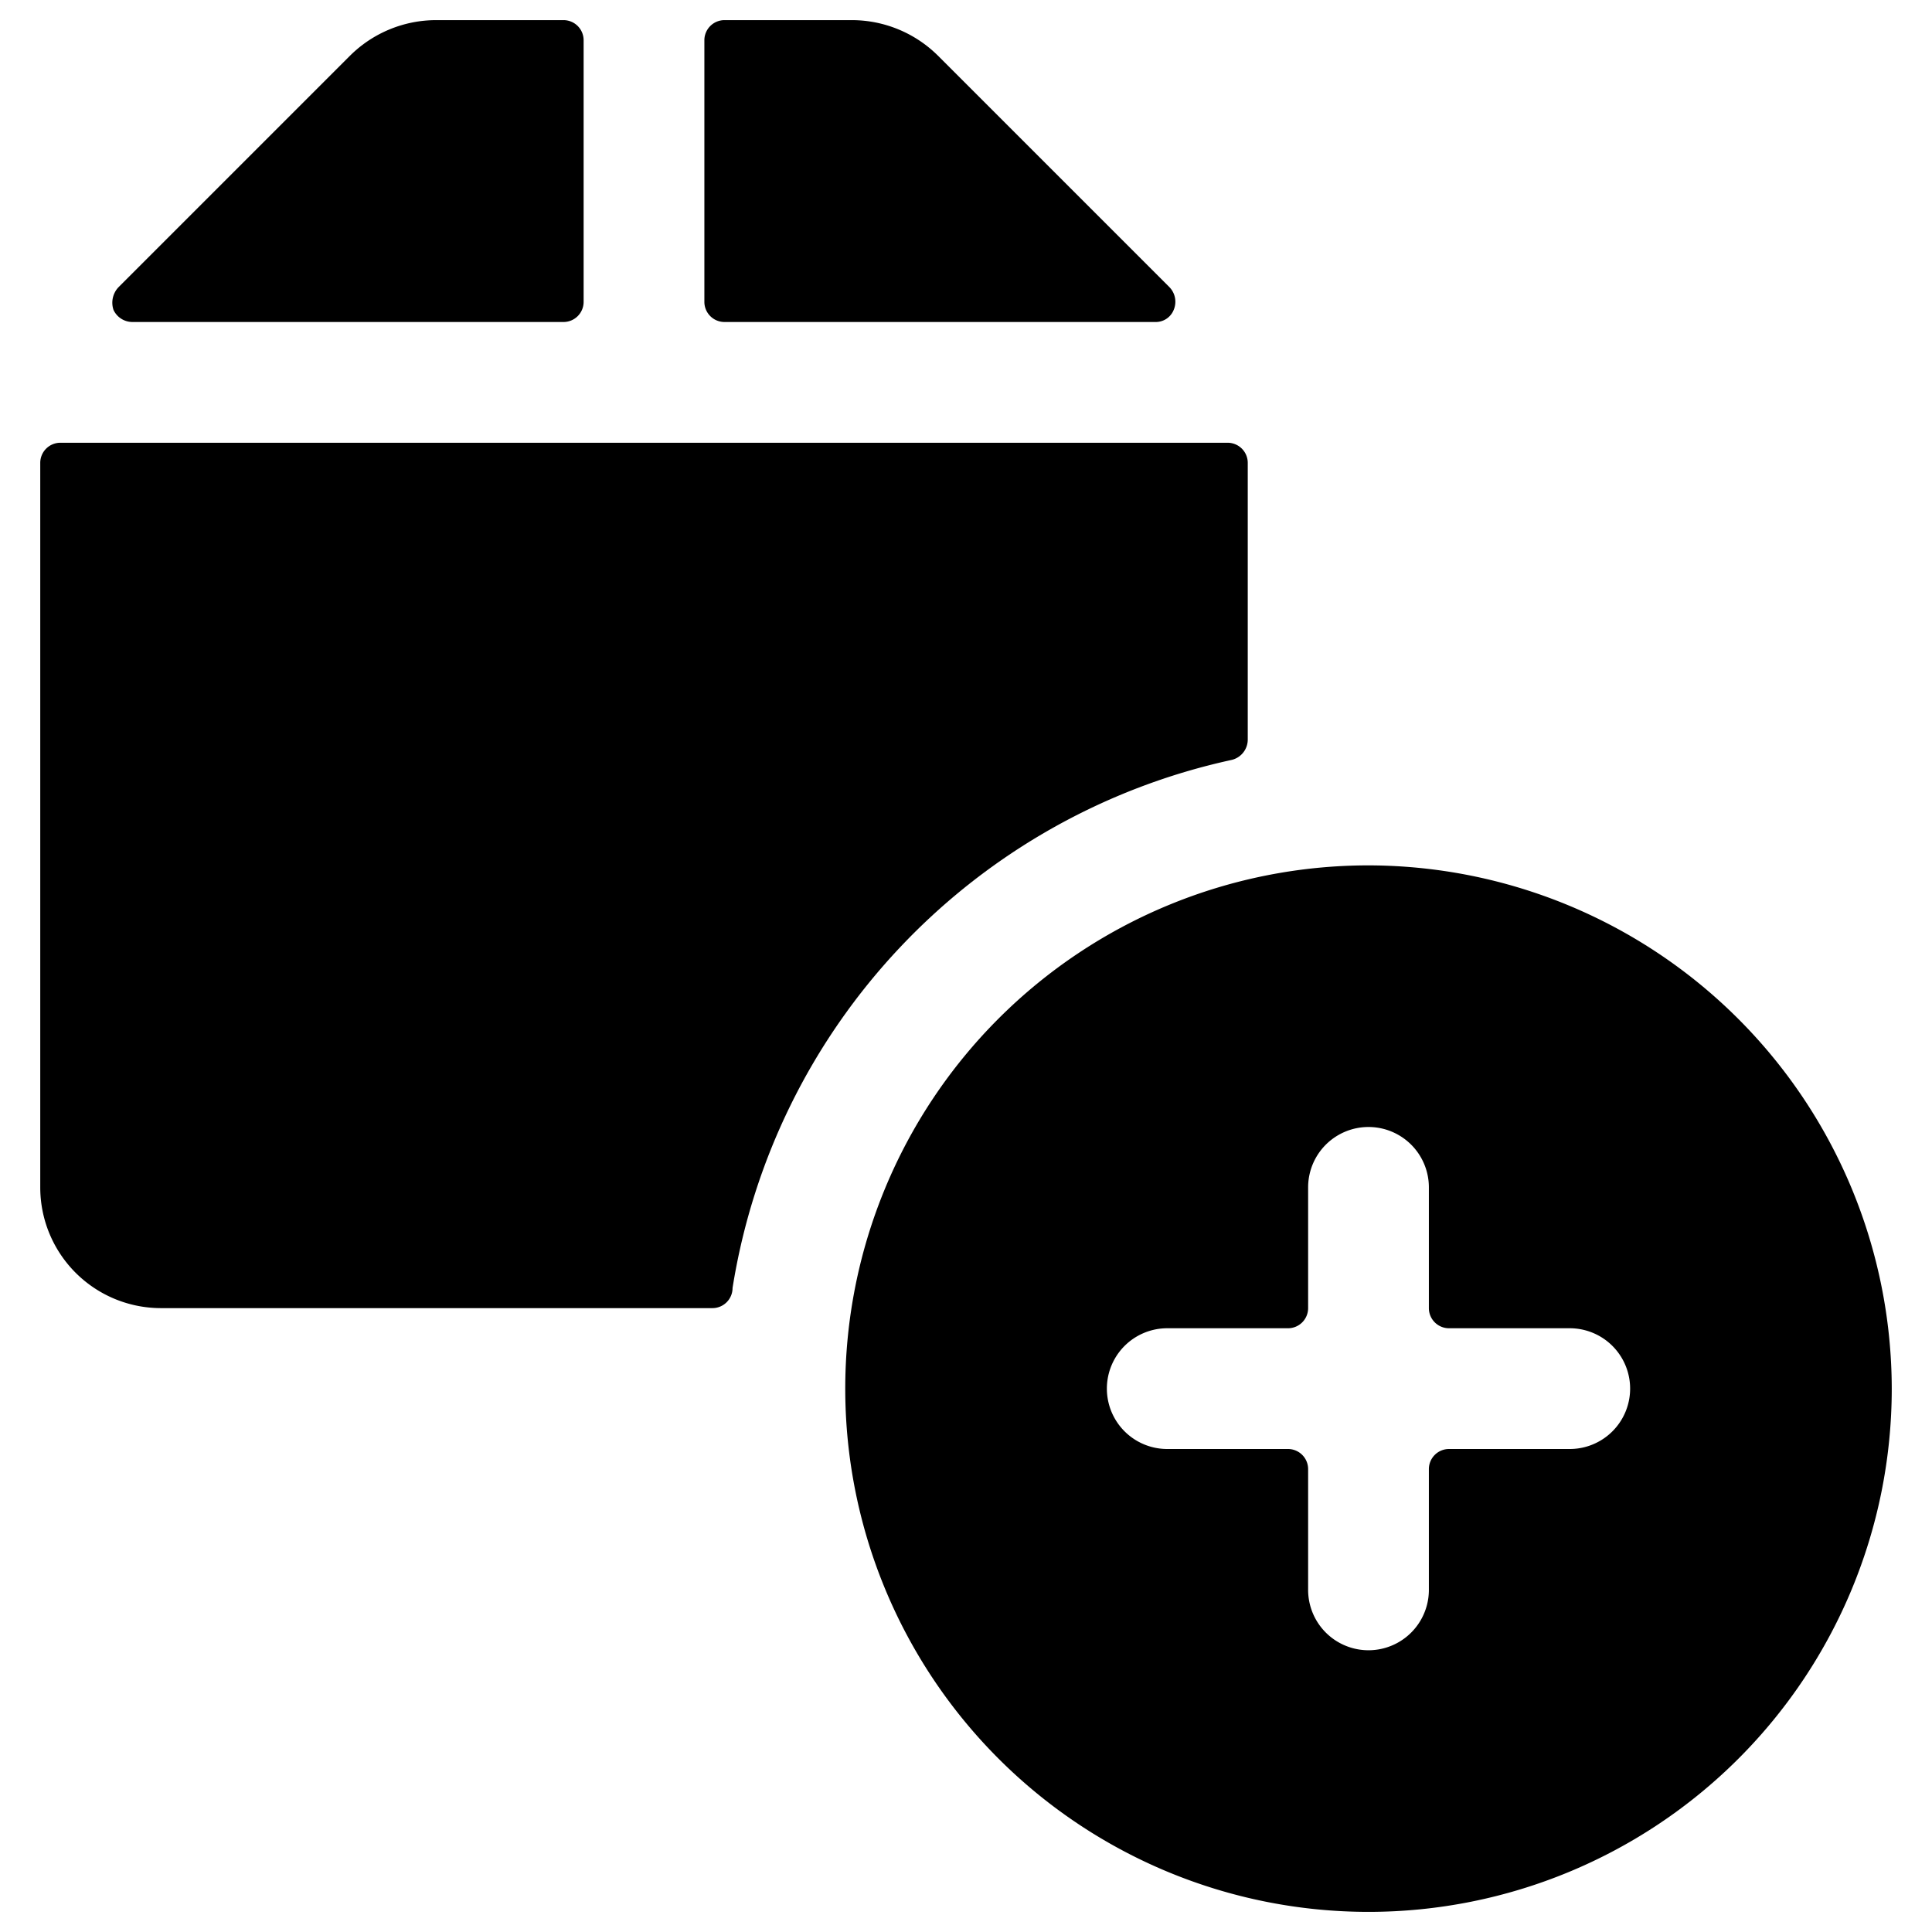 <svg xmlns="http://www.w3.org/2000/svg" viewBox="0 0 24 24"><g><path d="M8.75 3.75A0.25 0.25 0 0 0 9 4h5.35a0.24 0.24 0 0 0 0.23 -0.15 0.26 0.26 0 0 0 -0.05 -0.28L11.65 0.69a1.52 1.52 0 0 0 -1.07 -0.44H9a0.25 0.25 0 0 0 -0.25 0.25Z" fill="#000000" stroke-width="1"></path><path d="M7 4a0.25 0.25 0 0 0 0.25 -0.25V0.5A0.25 0.25 0 0 0 7 0.25H5.41a1.52 1.52 0 0 0 -1.06 0.44L1.47 3.57a0.28 0.28 0 0 0 -0.06 0.28 0.26 0.26 0 0 0 0.24 0.15Z" fill="#000000" stroke-width="1"></path><path d="M15.3 9.44a0.26 0.26 0 0 0 0.2 -0.25V5.75a0.25 0.25 0 0 0 -0.25 -0.25H0.75a0.25 0.25 0 0 0 -0.25 0.25v9a1.5 1.5 0 0 0 1.5 1.5h6.85A0.25 0.25 0 0 0 9.1 16a8 8 0 0 1 6.2 -6.56Z" fill="#000000" stroke-width="1"></path><path d="M17 10.75a6.5 6.5 0 1 0 6.5 6.5 6.51 6.51 0 0 0 -6.5 -6.5Zm0.75 9a0.75 0.75 0 0 1 -1.5 0v-1.5A0.25 0.25 0 0 0 16 18h-1.5a0.75 0.75 0 0 1 0 -1.5H16a0.25 0.25 0 0 0 0.25 -0.25v-1.5a0.75 0.75 0 0 1 1.5 0v1.5a0.25 0.25 0 0 0 0.25 0.25h1.5a0.75 0.75 0 0 1 0 1.5H18a0.25 0.25 0 0 0 -0.25 0.25Z" fill="#000000" stroke-width="1"></path></g></svg>